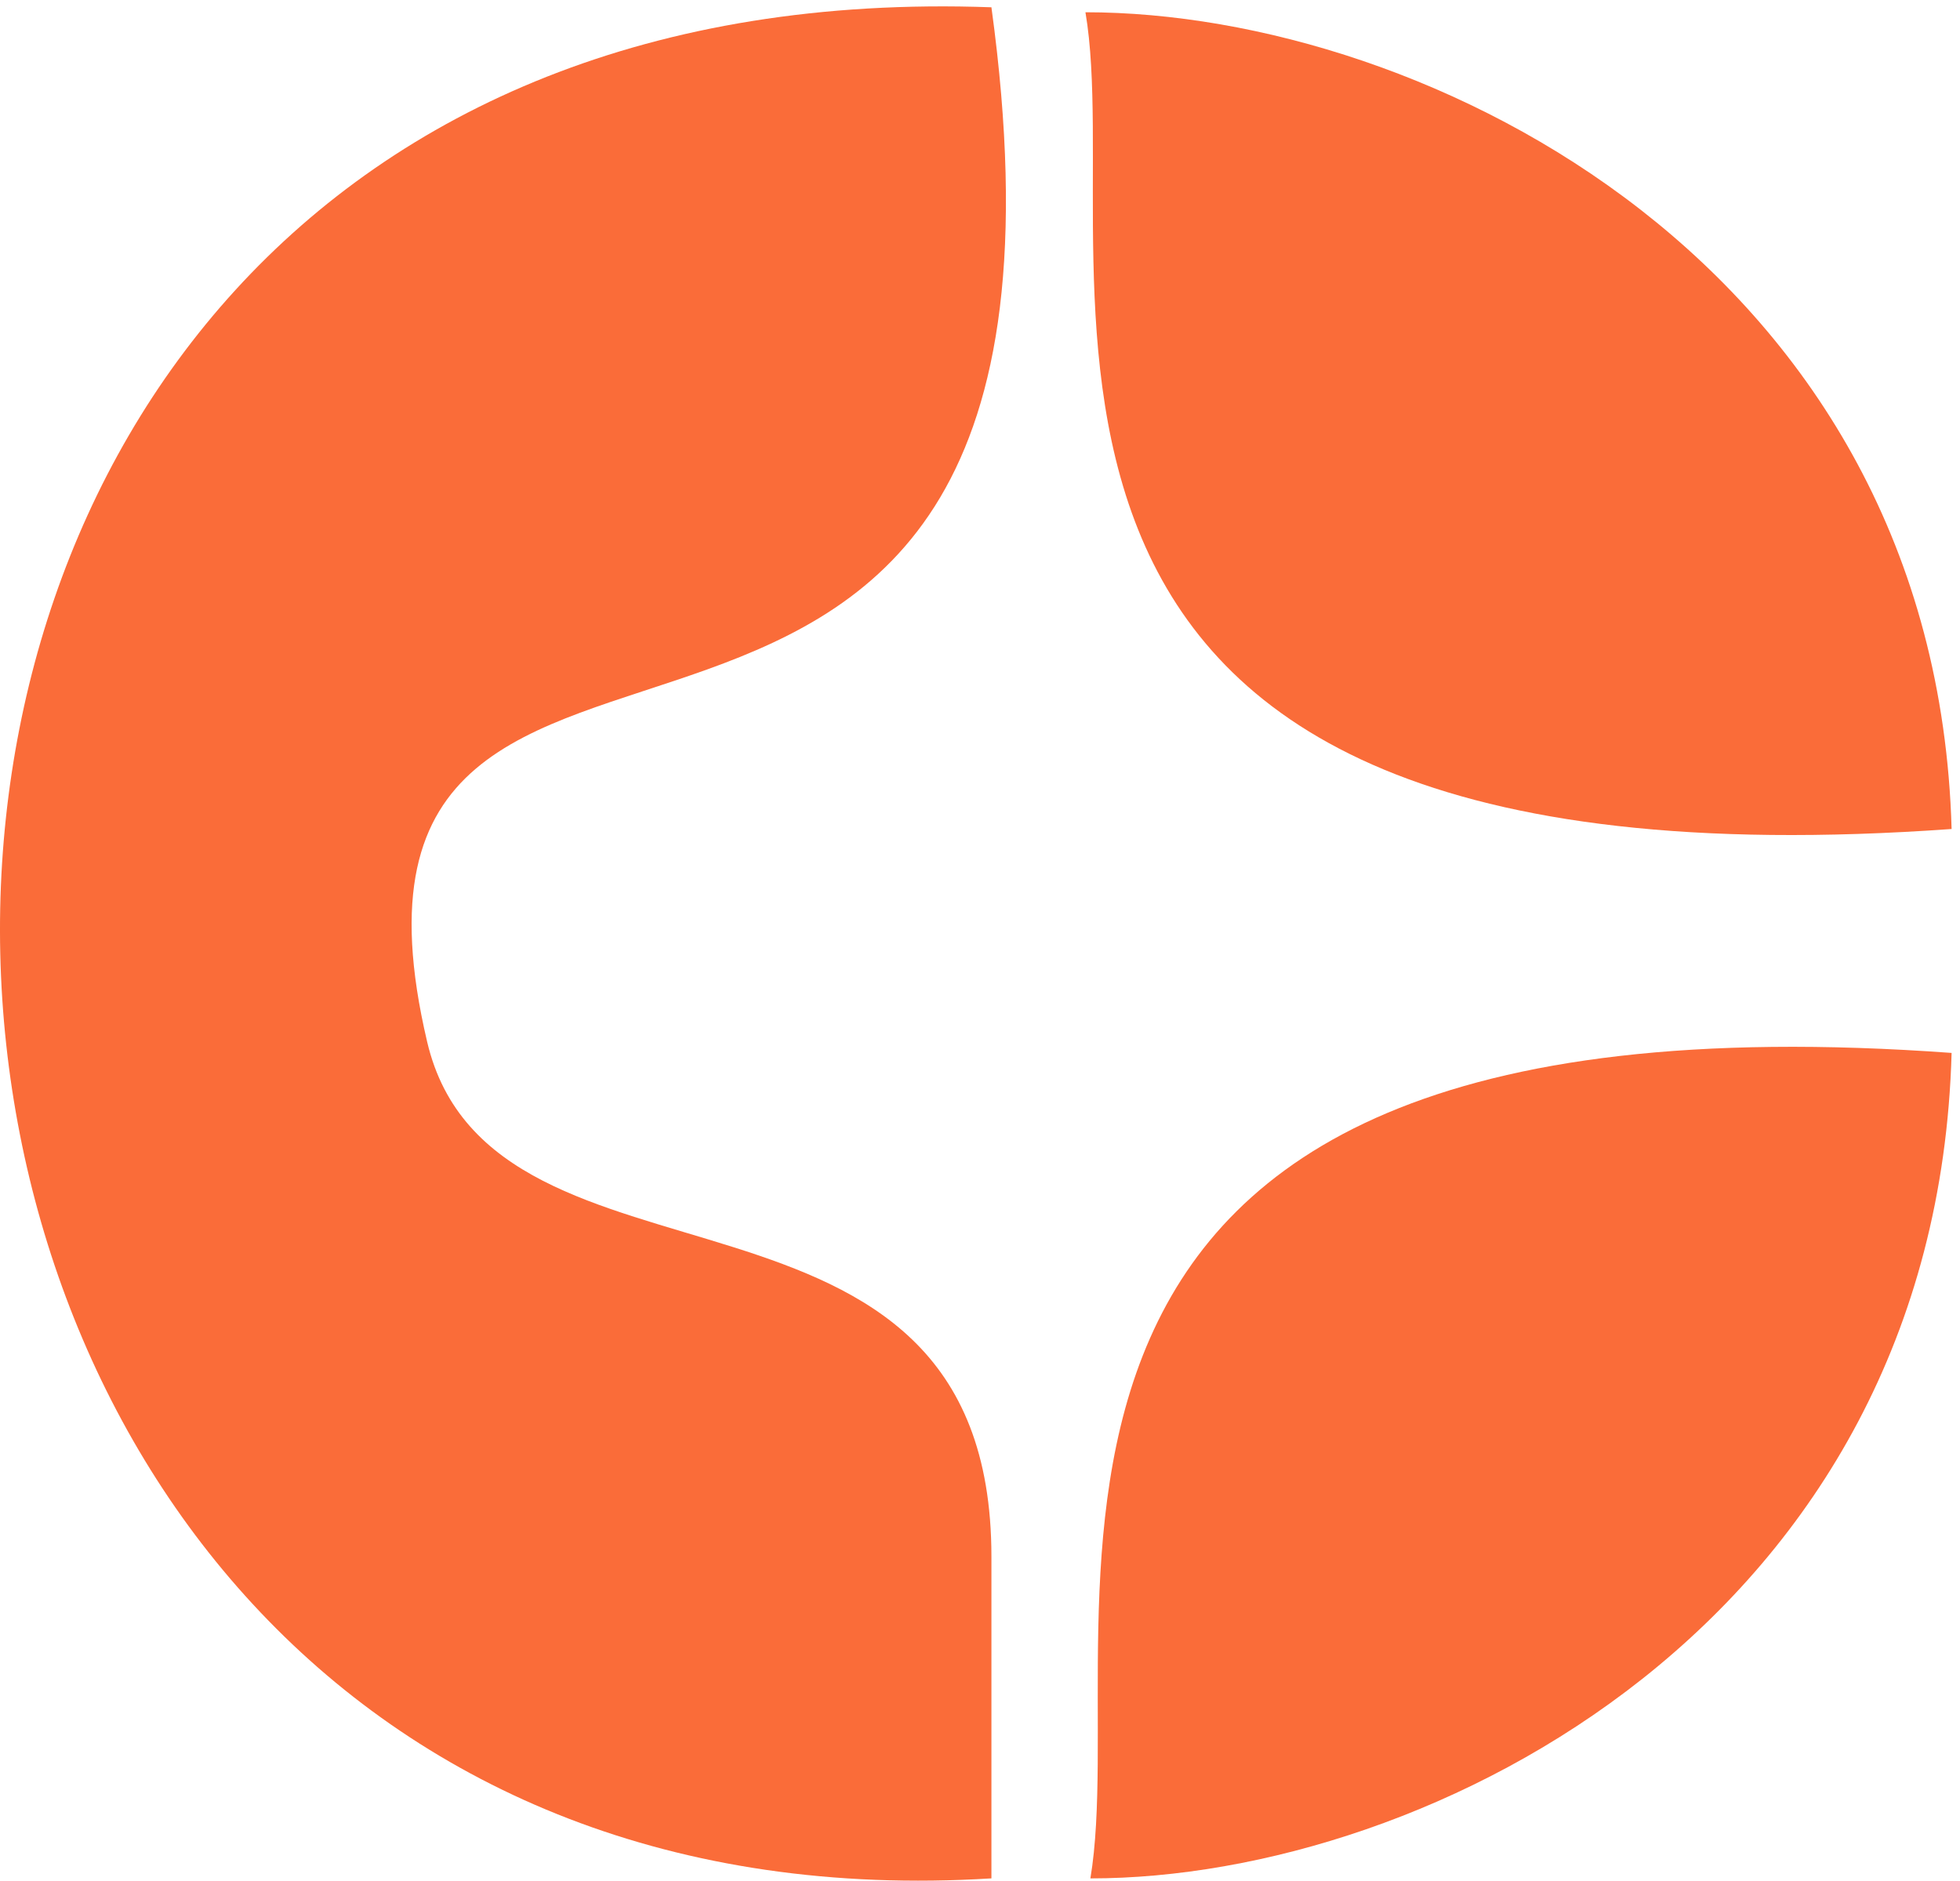 <svg width="99" height="95" viewBox="0 0 99 95" fill="none" xmlns="http://www.w3.org/2000/svg">
<path d="M50.077 94.868C-14.424 98.869 -18.923 -2.132 50.077 0.368C56.826 49.619 14.576 22.869 21.576 52.619C24.87 66.619 50.077 57.619 50.077 78.619V94.868Z" fill="#FA6C39"/>
<path d="M54.826 0.619C72.076 0.619 97.776 13.469 98.576 41.869C46.076 45.619 57.076 13.869 54.826 0.619Z" fill="#FA6C39"/>
<path d="M55.076 94.869C72.228 94.869 97.781 81.881 98.576 53.178C46.376 49.387 57.314 81.477 55.076 94.869Z" fill="#FA6C39"/>
</svg>
